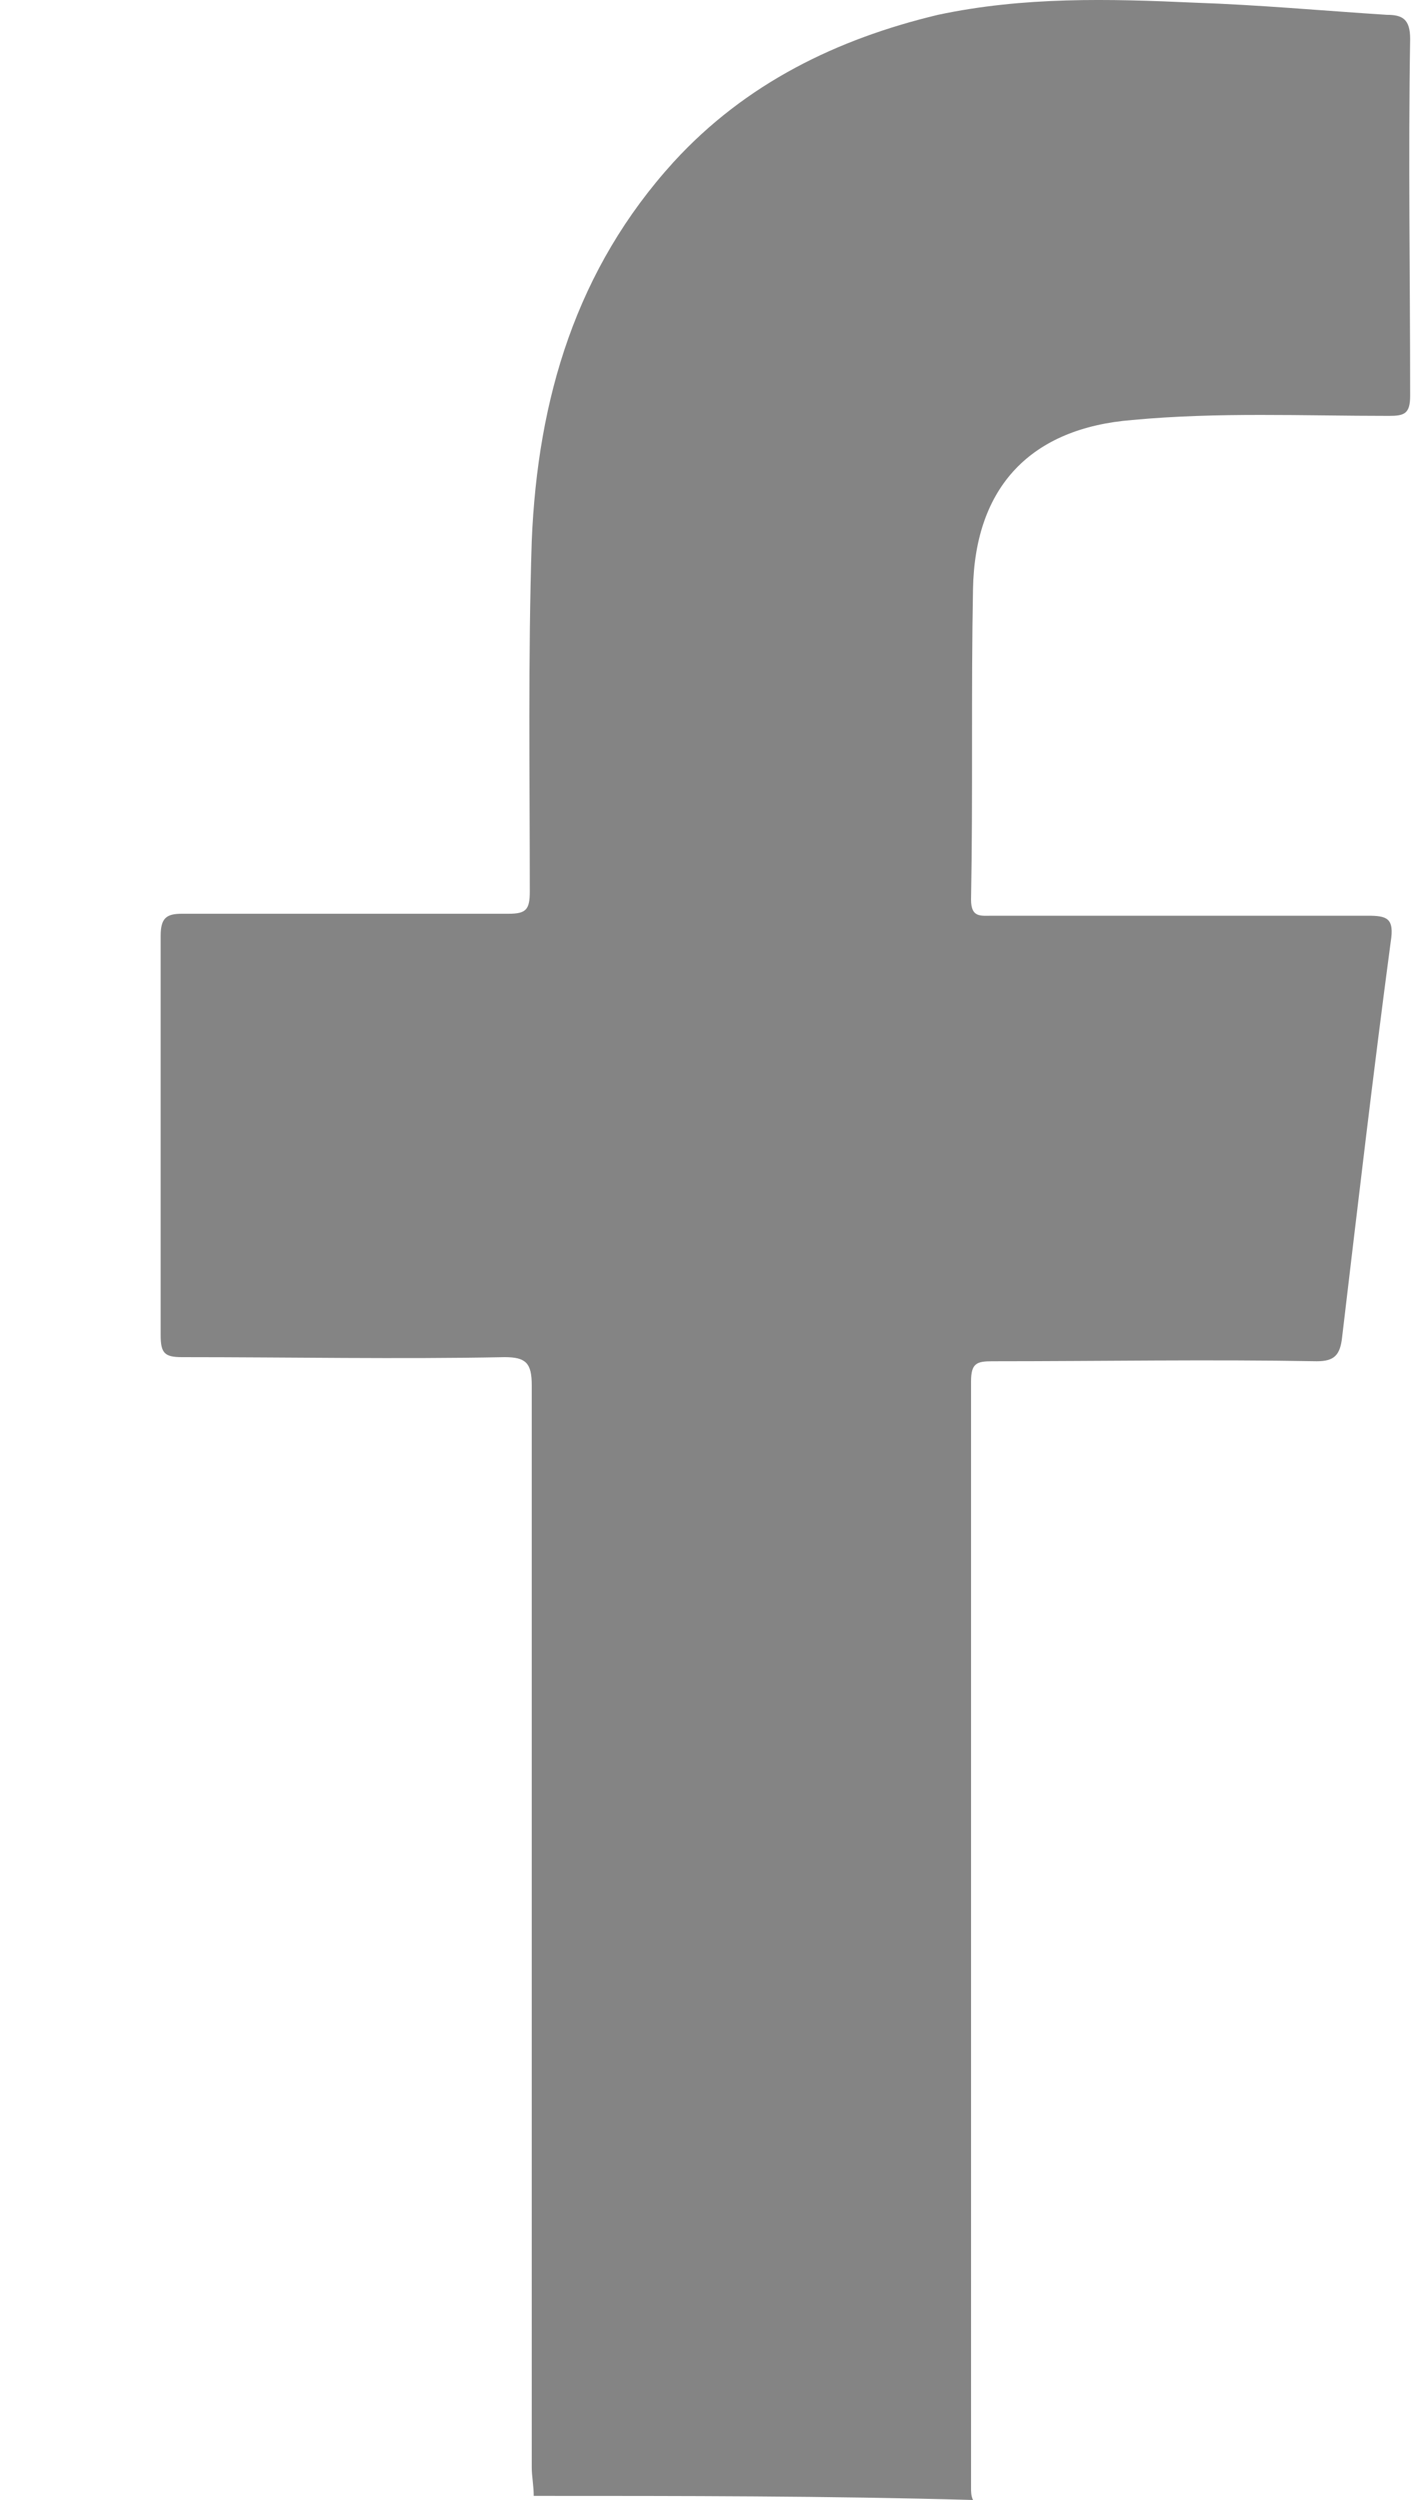 <svg width="8" height="14" viewBox="0 0 8 14" fill="none" xmlns="http://www.w3.org/2000/svg">
<path d="M2.99 13.977C2.99 13.921 2.979 13.865 2.979 13.819C2.979 11.799 2.979 9.779 2.979 7.758C2.979 7.634 2.947 7.6 2.827 7.6C2.228 7.612 1.629 7.6 1.02 7.6C0.922 7.6 0.9 7.578 0.9 7.476C0.9 6.731 0.9 5.986 0.9 5.241C0.9 5.14 0.933 5.117 1.02 5.117C1.629 5.117 2.239 5.117 2.849 5.117C2.947 5.117 2.968 5.094 2.968 4.993C2.968 4.338 2.958 3.684 2.979 3.029C3.012 2.228 3.23 1.505 3.774 0.907C4.177 0.467 4.689 0.218 5.255 0.083C5.734 -0.019 6.213 -0.007 6.692 0.015C7.051 0.027 7.41 0.06 7.769 0.083C7.856 0.083 7.9 0.106 7.9 0.218C7.889 0.884 7.9 1.55 7.9 2.216C7.9 2.318 7.867 2.329 7.78 2.329C7.301 2.329 6.822 2.307 6.343 2.352C5.777 2.397 5.461 2.724 5.451 3.3C5.44 3.875 5.451 4.451 5.44 5.038C5.44 5.14 5.494 5.128 5.559 5.128C6.256 5.128 6.964 5.128 7.661 5.128C7.769 5.128 7.813 5.14 7.791 5.275C7.693 6.009 7.606 6.754 7.519 7.487C7.508 7.589 7.475 7.623 7.377 7.623C6.768 7.612 6.169 7.623 5.559 7.623C5.472 7.623 5.44 7.634 5.44 7.736C5.44 9.801 5.44 11.867 5.44 13.932C5.44 13.955 5.44 13.977 5.451 14C4.645 13.977 3.818 13.977 2.99 13.977Z" fill="#848484"/>
</svg>
